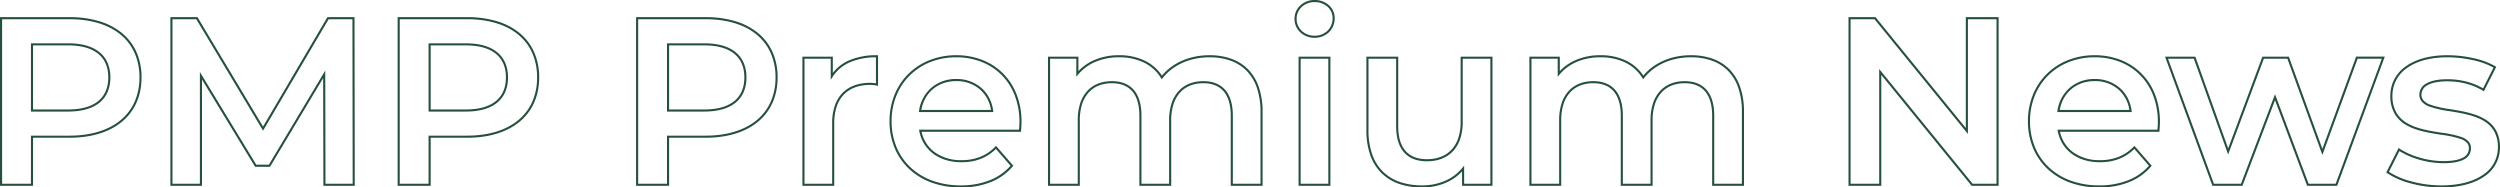 <svg xmlns="http://www.w3.org/2000/svg" width="1187.161" height="89.027" viewBox="0 0 1187.161 89.027">
  <path id="パス_63141" data-name="パス 63141" d="M-565.339,12.264a10.077,10.077,0,0,1,6.8,2.46A8.224,8.224,0,0,1-555.8,20.9a9.228,9.228,0,0,1-2.676,6.627,9.637,9.637,0,0,1-6.864,2.687,9.82,9.82,0,0,1-6.813-2.595,8.7,8.7,0,0,1-2.727-6.38,8.7,8.7,0,0,1,2.727-6.38A9.82,9.82,0,0,1-565.339,12.264Zm0,16.95a8.645,8.645,0,0,0,6.16-2.4A8.236,8.236,0,0,0-556.8,20.9a7.235,7.235,0,0,0-2.406-5.434,9.082,9.082,0,0,0-6.134-2.2,8.825,8.825,0,0,0-6.125,2.321,7.709,7.709,0,0,0-2.415,5.654,7.709,7.709,0,0,0,2.415,5.654A8.826,8.826,0,0,0-565.339,29.214ZM-1189.6,20.4h33.044a48.385,48.385,0,0,1,14.18,1.955,30.855,30.855,0,0,1,10.774,5.661,24.666,24.666,0,0,1,6.839,9.033,29.412,29.412,0,0,1,2.381,11.988c0,17.664-13.095,28.637-34.174,28.637h-17.354V100.5h-15.69Zm33.044,56.274c10.087,0,18.495-2.568,24.313-7.426a23.792,23.792,0,0,0,6.566-8.675,28.261,28.261,0,0,0,2.295-11.535,28.423,28.423,0,0,0-2.295-11.583,23.678,23.678,0,0,0-6.565-8.669c-5.8-4.831-14.211-7.385-24.314-7.385H-1188.6V99.5h13.69V76.674Zm47.864-56.274h12.874l.146.243,30.981,51.71,30.567-51.953h12.876v.5l.114,79.6h-14.9l-.11-51.131-25.21,42.091h-7.118l-.146-.24-25.063-41.19V100.5h-15.012Zm12.308,1h-11.308V99.5h13.012V46.462l.927,1.524,25.844,42.474h5.99l26.769-44.693.116,53.733h12.9l-.112-78.1h-11.306l-31.131,52.911-.433-.722Zm95.607-1h33.044a48.386,48.386,0,0,1,14.18,1.955,30.856,30.856,0,0,1,10.774,5.661,24.666,24.666,0,0,1,6.84,9.033,29.412,29.412,0,0,1,2.381,11.988c0,17.664-13.095,28.637-34.174,28.637h-17.354V100.5h-15.69Zm33.044,56.274c10.087,0,18.495-2.568,24.314-7.426a23.792,23.792,0,0,0,6.566-8.675,28.261,28.261,0,0,0,2.295-11.535,28.425,28.425,0,0,0-2.295-11.583,23.679,23.679,0,0,0-6.565-8.669c-5.8-4.831-14.211-7.385-24.314-7.385h-32.044V99.5h13.69V76.674ZM-887.55,20.4h33.044a48.386,48.386,0,0,1,14.18,1.955,30.855,30.855,0,0,1,10.774,5.661,24.666,24.666,0,0,1,6.839,9.033,29.412,29.412,0,0,1,2.381,11.988c0,17.664-13.095,28.637-34.174,28.637H-871.86V100.5h-15.69Zm33.044,56.274c10.087,0,18.495-2.568,24.313-7.426a23.792,23.792,0,0,0,6.566-8.675,28.262,28.262,0,0,0,2.295-11.535,28.424,28.424,0,0,0-2.295-11.583,23.679,23.679,0,0,0-6.565-8.669c-5.8-4.831-14.211-7.385-24.314-7.385H-886.55V99.5h13.69V76.674ZM-311.815,20.4h12.829l.15.184,42.73,52.472V20.4h15.577v80.1h-12.829l-.15-.184-42.73-52.472V100.5h-15.577Zm12.353,1h-11.353V99.5h13.577V45.032l.888,1.09L-252.882,99.5h11.353V21.4h-13.577V75.868l-.888-1.09Zm-875.447,11.43h17.676c6.468,0,11.488,1.426,14.922,4.238a13.3,13.3,0,0,1,3.844,5.124,17.39,17.39,0,0,1,1.283,6.845,17.39,17.39,0,0,1-1.283,6.845,13.3,13.3,0,0,1-3.844,5.124c-3.433,2.812-8.454,4.238-14.922,4.238h-17.676Zm17.676,31.414c6.231,0,11.038-1.35,14.288-4.011,3.159-2.587,4.76-6.354,4.76-11.2s-1.6-8.609-4.76-11.2c-3.25-2.662-8.057-4.011-14.288-4.011h-16.676V64.244ZM-986.086,32.83h17.676c6.468,0,11.489,1.426,14.922,4.238a13.3,13.3,0,0,1,3.844,5.124,17.391,17.391,0,0,1,1.283,6.845,17.391,17.391,0,0,1-1.283,6.845,13.3,13.3,0,0,1-3.844,5.124c-3.433,2.812-8.454,4.238-14.922,4.238h-17.676Zm17.676,31.414c6.231,0,11.038-1.35,14.288-4.011,3.159-2.587,4.761-6.354,4.761-11.2s-1.6-8.609-4.761-11.2c-3.25-2.662-8.057-4.011-14.288-4.011h-16.676V64.244Zm95.55-31.414h17.676c6.468,0,11.489,1.426,14.922,4.238a13.3,13.3,0,0,1,3.844,5.124,17.391,17.391,0,0,1,1.283,6.845,17.39,17.39,0,0,1-1.283,6.845,13.3,13.3,0,0,1-3.844,5.124c-3.434,2.812-8.454,4.238-14.922,4.238H-872.86Zm17.676,31.414c6.231,0,11.038-1.35,14.289-4.011,3.159-2.587,4.76-6.354,4.76-11.2s-1.6-8.609-4.76-11.2c-3.25-2.662-8.058-4.011-14.289-4.011H-871.86V64.244Zm82.038-25.764h.5V53.026l-.589-.107a17.459,17.459,0,0,0-3.188-.331,20.618,20.618,0,0,0-7.094,1.151,14.131,14.131,0,0,0-5.331,3.4,15.043,15.043,0,0,0-3.391,5.646,24.4,24.4,0,0,0-1.2,7.946V100.5h-15.125V39.158h14.447v7.735a19.576,19.576,0,0,1,7.788-6A32.794,32.794,0,0,1-773.146,38.48Zm-.5,13.354V39.483a31.4,31.4,0,0,0-12.28,2.328,18.4,18.4,0,0,0-8.27,6.932l-.921,1.432V40.158h-12.447V99.5h13.125V70.733a25.388,25.388,0,0,1,1.254-8.273,16.036,16.036,0,0,1,3.619-6.017,15.124,15.124,0,0,1,5.7-3.643,21.612,21.612,0,0,1,7.438-1.212A17.116,17.116,0,0,1-773.646,51.834Zm38.129-13.354a33.7,33.7,0,0,1,12.387,2.254,28.521,28.521,0,0,1,9.833,6.41,28.915,28.915,0,0,1,6.468,10.008,35.732,35.732,0,0,1,2.322,13.016c0,1.295-.143,3.2-.228,4.223l-.038.458h-47.192a16.3,16.3,0,0,0,6.153,9.637,21.119,21.119,0,0,0,12.78,3.827,23.621,23.621,0,0,0,8.939-1.588A20.308,20.308,0,0,0-717,81.91l.379-.389,8.208,9.433-.276.327a26.417,26.417,0,0,1-10.478,7.473,37.845,37.845,0,0,1-14.2,2.536,40.186,40.186,0,0,1-13.915-2.342,30.963,30.963,0,0,1-10.682-6.538,28.709,28.709,0,0,1-6.837-9.973,32.887,32.887,0,0,1-2.4-12.608,33.217,33.217,0,0,1,2.383-12.589,29.4,29.4,0,0,1,6.622-9.93,29.86,29.86,0,0,1,10.046-6.5A34.222,34.222,0,0,1-735.517,38.48Zm29.823,35.369c.083-1.049.187-2.595.187-3.681a34.737,34.737,0,0,0-2.254-12.653,27.921,27.921,0,0,0-6.244-9.665,27.528,27.528,0,0,0-9.49-6.186,32.71,32.71,0,0,0-12.021-2.185,33.226,33.226,0,0,0-12.269,2.259,28.864,28.864,0,0,0-9.712,6.284,28.407,28.407,0,0,0-6.4,9.594,32.222,32.222,0,0,0-2.31,12.212,31.892,31.892,0,0,0,2.326,12.227,27.71,27.71,0,0,0,6.6,9.628,29.966,29.966,0,0,0,10.34,6.326,39.191,39.191,0,0,0,13.569,2.28,36.854,36.854,0,0,0,13.825-2.464,25.5,25.5,0,0,0,9.809-6.865l-6.935-7.97c-4.33,4.252-9.688,6.321-16.36,6.321-10.6,0-18.276-5.7-20.04-14.87l-.114-.594Zm47.469-35.369A27.746,27.746,0,0,1-646.1,41.016a20.354,20.354,0,0,1,8.262,7.167c5.127-6.175,13.3-9.7,22.553-9.7a30.652,30.652,0,0,1,10.182,1.6,21.249,21.249,0,0,1,8.01,4.942,22.161,22.161,0,0,1,5.209,8.424,35.92,35.92,0,0,1,1.846,11.974V100.5h-15.125V67.23c0-5.139-1.156-9.063-3.435-11.662-2.194-2.5-5.432-3.771-9.625-3.771-4.542,0-8.332,1.517-10.96,4.386a15.015,15.015,0,0,0-3.122,5.473,24.591,24.591,0,0,0-1.126,7.721V100.5h-15.125V67.23c0-5.139-1.156-9.063-3.435-11.662-2.194-2.5-5.432-3.771-9.625-3.771a16.822,16.822,0,0,0-6.227,1.105,12.769,12.769,0,0,0-4.775,3.28,14.947,14.947,0,0,0-3.1,5.472,24.866,24.866,0,0,0-1.11,7.722V100.5h-15.125V39.158H-677.5v6.866a22.74,22.74,0,0,1,7.795-5.358A29.381,29.381,0,0,1-658.225,38.48Zm20.292,11.431-.377-.611a19.377,19.377,0,0,0-8.224-7.383,26.758,26.758,0,0,0-11.69-2.436,28.388,28.388,0,0,0-11.091,2.108,21.58,21.58,0,0,0-8.3,6.074l-.884,1.061V40.158h-12.447V99.5h13.125V69.377a25.861,25.861,0,0,1,1.16-8.034,15.942,15.942,0,0,1,3.307-5.834c2.809-3.082,6.868-4.712,11.74-4.712,4.493,0,7.984,1.383,10.376,4.111,2.444,2.787,3.684,6.933,3.684,12.322V99.5h13.125V69.377a25.577,25.577,0,0,1,1.177-8.036,16,16,0,0,1,3.333-5.834c2.822-3.082,6.867-4.711,11.7-4.711,4.493,0,7.984,1.383,10.376,4.111,2.444,2.787,3.684,6.933,3.684,12.322V99.5h13.125V65.422a34.931,34.931,0,0,0-1.788-11.64,21.171,21.171,0,0,0-4.971-8.049,20.258,20.258,0,0,0-7.637-4.709,29.659,29.659,0,0,0-9.85-1.545c-9.211,0-17.3,3.6-22.206,9.865ZM-429.626,38.48A27.746,27.746,0,0,1-417.5,41.016a20.353,20.353,0,0,1,8.262,7.167c5.127-6.175,13.3-9.7,22.553-9.7a30.652,30.652,0,0,1,10.182,1.6,21.248,21.248,0,0,1,8.01,4.942,22.16,22.16,0,0,1,5.209,8.424,35.921,35.921,0,0,1,1.846,11.974V100.5h-15.125V67.23c0-5.139-1.156-9.063-3.435-11.662-2.194-2.5-5.432-3.771-9.625-3.771-4.542,0-8.332,1.517-10.96,4.386a15.015,15.015,0,0,0-3.122,5.473,24.589,24.589,0,0,0-1.126,7.721V100.5h-15.125V67.23c0-5.139-1.156-9.063-3.436-11.662-2.194-2.5-5.432-3.771-9.625-3.771a16.823,16.823,0,0,0-6.226,1.105,12.769,12.769,0,0,0-4.774,3.28,14.947,14.947,0,0,0-3.1,5.472,24.866,24.866,0,0,0-1.11,7.722V100.5h-15.125V39.158H-448.9v6.866a22.741,22.741,0,0,1,7.795-5.358A29.38,29.38,0,0,1-429.626,38.48Zm20.291,11.431-.377-.611a19.377,19.377,0,0,0-8.224-7.383,26.759,26.759,0,0,0-11.69-2.436,28.386,28.386,0,0,0-11.091,2.108,21.579,21.579,0,0,0-8.3,6.074l-.884,1.061V40.158h-12.447V99.5h13.125V69.377a25.861,25.861,0,0,1,1.16-8.034,15.94,15.94,0,0,1,3.307-5.834c2.809-3.082,6.868-4.712,11.74-4.712,4.493,0,7.984,1.383,10.376,4.111,2.444,2.787,3.684,6.933,3.684,12.322V99.5h13.125V69.377a25.579,25.579,0,0,1,1.177-8.036,16.006,16.006,0,0,1,3.333-5.834c2.823-3.082,6.867-4.711,11.7-4.711,4.493,0,7.984,1.383,10.376,4.111,2.444,2.787,3.684,6.933,3.684,12.322V99.5h13.125V65.422a34.927,34.927,0,0,0-1.788-11.64,21.17,21.17,0,0,0-4.971-8.049,20.259,20.259,0,0,0-7.637-4.709,29.66,29.66,0,0,0-9.85-1.545c-9.211,0-17.3,3.6-22.206,9.865Zm214.41-11.431a33.7,33.7,0,0,1,12.387,2.254,28.521,28.521,0,0,1,9.833,6.41,28.913,28.913,0,0,1,6.468,10.008,35.729,35.729,0,0,1,2.322,13.016c0,1.295-.143,3.2-.228,4.223l-.038.458h-47.192a16.3,16.3,0,0,0,6.153,9.637,21.118,21.118,0,0,0,12.78,3.827,23.621,23.621,0,0,0,8.939-1.588,20.306,20.306,0,0,0,7.088-4.814l.379-.389,8.208,9.433-.276.327a26.417,26.417,0,0,1-10.479,7.473,37.845,37.845,0,0,1-14.2,2.536,40.186,40.186,0,0,1-13.914-2.342,30.96,30.96,0,0,1-10.682-6.538,28.706,28.706,0,0,1-6.837-9.973,32.886,32.886,0,0,1-2.4-12.608A33.217,33.217,0,0,1-224.23,57.24a29.4,29.4,0,0,1,6.622-9.93,29.86,29.86,0,0,1,10.046-6.5A34.222,34.222,0,0,1-194.925,38.48ZM-165.1,73.849c.083-1.049.187-2.595.187-3.681a34.74,34.74,0,0,0-2.254-12.653,27.921,27.921,0,0,0-6.244-9.665,27.528,27.528,0,0,0-9.49-6.186,32.71,32.71,0,0,0-12.021-2.185,33.226,33.226,0,0,0-12.269,2.259,28.864,28.864,0,0,0-9.712,6.284,28.408,28.408,0,0,0-6.4,9.594,32.222,32.222,0,0,0-2.31,12.212,31.9,31.9,0,0,0,2.326,12.227,27.715,27.715,0,0,0,6.6,9.628,29.968,29.968,0,0,0,10.34,6.326,39.189,39.189,0,0,0,13.569,2.28,36.853,36.853,0,0,0,13.825-2.464,25.5,25.5,0,0,0,9.81-6.865l-6.935-7.97c-4.33,4.252-9.688,6.321-16.36,6.321-10.6,0-18.276-5.7-20.04-14.87l-.114-.594ZM-27.459,38.48a57.512,57.512,0,0,1,12.384,1.382A35.914,35.914,0,0,1-4.6,43.75l.4.24-.209.414-5.665,11.211-.459-.27a31.211,31.211,0,0,0-8.51-3.477,35.409,35.409,0,0,0-8.525-.974c-3.987,0-7.2.636-9.3,1.84a4.988,4.988,0,0,0-2.856,4.44,4.094,4.094,0,0,0,1.015,2.809,7.533,7.533,0,0,0,2.885,1.886A48.93,48.93,0,0,0-26.036,64.1c5.23.86,11.157,1.834,15.707,4.328,5.309,2.91,7.89,7.4,7.89,13.715A16.418,16.418,0,0,1-9.971,96.118c-4.915,3.384-11.939,5.173-20.313,5.173a56.379,56.379,0,0,1-14.638-1.967,36.2,36.2,0,0,1-11.189-4.905l-.351-.249.194-.385,5.677-11.236.469.309A35.559,35.559,0,0,0-40.6,87.1,40.812,40.812,0,0,0-29.38,88.765c4.237,0,7.41-.573,9.432-1.7A4.806,4.806,0,0,0-17.224,82.6a3.644,3.644,0,0,0-.96-2.559,7.207,7.207,0,0,0-2.763-1.73,49.023,49.023,0,0,0-9.464-2.051c-5.312-.827-11.333-1.765-16-4.3a15.145,15.145,0,0,1-5.828-5.276,16.394,16.394,0,0,1-2.278-8.832,16.921,16.921,0,0,1,1.919-8,17.726,17.726,0,0,1,5.466-6.125C-42.325,40.3-35.523,38.48-27.459,38.48Zm21.942,5.891a35.9,35.9,0,0,0-9.777-3.533A56.5,56.5,0,0,0-27.459,39.48c-7.854,0-14.455,1.751-19.089,5.062a15.829,15.829,0,0,0-6.966,13.309,15.415,15.415,0,0,0,2.126,8.3,14.173,14.173,0,0,0,5.458,4.928c4.512,2.451,10.442,3.375,15.673,4.19a49.584,49.584,0,0,1,9.676,2.108,8.158,8.158,0,0,1,3.138,1.988A4.664,4.664,0,0,1-16.224,82.6a5.8,5.8,0,0,1-3.236,5.338c-2.173,1.214-5.51,1.829-9.92,1.829a41.83,41.83,0,0,1-11.5-1.7A37.175,37.175,0,0,1-50.2,84l-4.977,9.851a36.59,36.59,0,0,0,10.52,4.512,55.371,55.371,0,0,0,14.375,1.932c8.171,0,15-1.728,19.746-5a15.457,15.457,0,0,0,7.1-13.148A14.91,14.91,0,0,0-5.5,74.117a13.914,13.914,0,0,0-5.31-4.809c-4.4-2.412-10.238-3.372-15.389-4.218a49.5,49.5,0,0,1-10.011-2.3,8.487,8.487,0,0,1-3.259-2.154,5.121,5.121,0,0,1-1.261-3.466,6,6,0,0,1,3.359-5.307c2.28-1.309,5.576-1.973,9.8-1.973a36.394,36.394,0,0,1,8.764,1,32.093,32.093,0,0,1,8.318,3.319Zm-567.441-5.213h15.125V100.5h-15.125Zm14.125,1h-13.125V99.5h13.125Zm18.08-1h15.125V72.2c0,5.236,1.206,9.225,3.586,11.854,2.284,2.525,5.662,3.8,10.039,3.8a18.438,18.438,0,0,0,6.548-1.11,13.463,13.463,0,0,0,5.026-3.3,14.865,14.865,0,0,0,3.256-5.5A24.062,24.062,0,0,0-496,70.168V39.158h15.125V100.5h-14.447V93.653a22.734,22.734,0,0,1-7.792,5.437,28.052,28.052,0,0,1-11.144,2.2,33.331,33.331,0,0,1-10.753-1.635,22.382,22.382,0,0,1-8.394-5.016,22.283,22.283,0,0,1-5.428-8.5,35.007,35.007,0,0,1-1.914-12.014Zm14.125,1h-13.125V74.123a34.017,34.017,0,0,0,1.853,11.67,21.292,21.292,0,0,0,5.183,8.126,21.391,21.391,0,0,0,8.023,4.79,32.338,32.338,0,0,0,10.431,1.582,27.059,27.059,0,0,0,10.75-2.12,21.545,21.545,0,0,0,8.3-6.171l.887-1.087V99.5h12.447V40.158H-495v30.01a25.055,25.055,0,0,1-1.222,8.106,15.858,15.858,0,0,1-3.478,5.87c-2.943,3.086-7.2,4.717-12.3,4.717-4.672,0-8.3-1.391-10.781-4.134-2.551-2.819-3.844-7.033-3.844-12.525Zm365.113-1h14.4l15.591,43.565,16.254-43.565h12.562l.12.329,15.8,43.46,16.034-43.789h13.61L-79.768,100.5H-94.023l-.122-.324-15.129-40.344L-124.746,100.5H-139l-.12-.328Zm13.7,1h-12.266L-138.3,99.5h12.866L-109.268,57l.465,1.24L-93.33,99.5h12.865l21.892-59.342H-70.05L-86.786,85.865l-16.621-45.707h-11.168l-16.968,45.479Zm-587.7,9.622a17.8,17.8,0,0,1,11.911,4.205,16.29,16.29,0,0,1,3.756,4.788,18.356,18.356,0,0,1,1.892,6.132l.073.564h-35.391l.089-.576a17.739,17.739,0,0,1,5.832-10.953A17.806,17.806,0,0,1-735.517,49.78Zm16.485,14.69a16.018,16.018,0,0,0-5.231-9.731,16.815,16.815,0,0,0-11.254-3.959c-8.6,0-15.055,5.352-16.585,13.69Zm524.107-14.69a17.8,17.8,0,0,1,11.911,4.205,16.29,16.29,0,0,1,3.756,4.788,18.356,18.356,0,0,1,1.892,6.132l.073.564h-35.391l.089-.576a17.739,17.739,0,0,1,5.832-10.953A17.806,17.806,0,0,1-194.925,49.78Zm16.485,14.69a16.018,16.018,0,0,0-5.231-9.731,16.814,16.814,0,0,0-11.254-3.959c-8.6,0-15.055,5.352-16.585,13.69Z" transform="translate(1189.599 -12.264)" fill="#25503b"/>
</svg>

